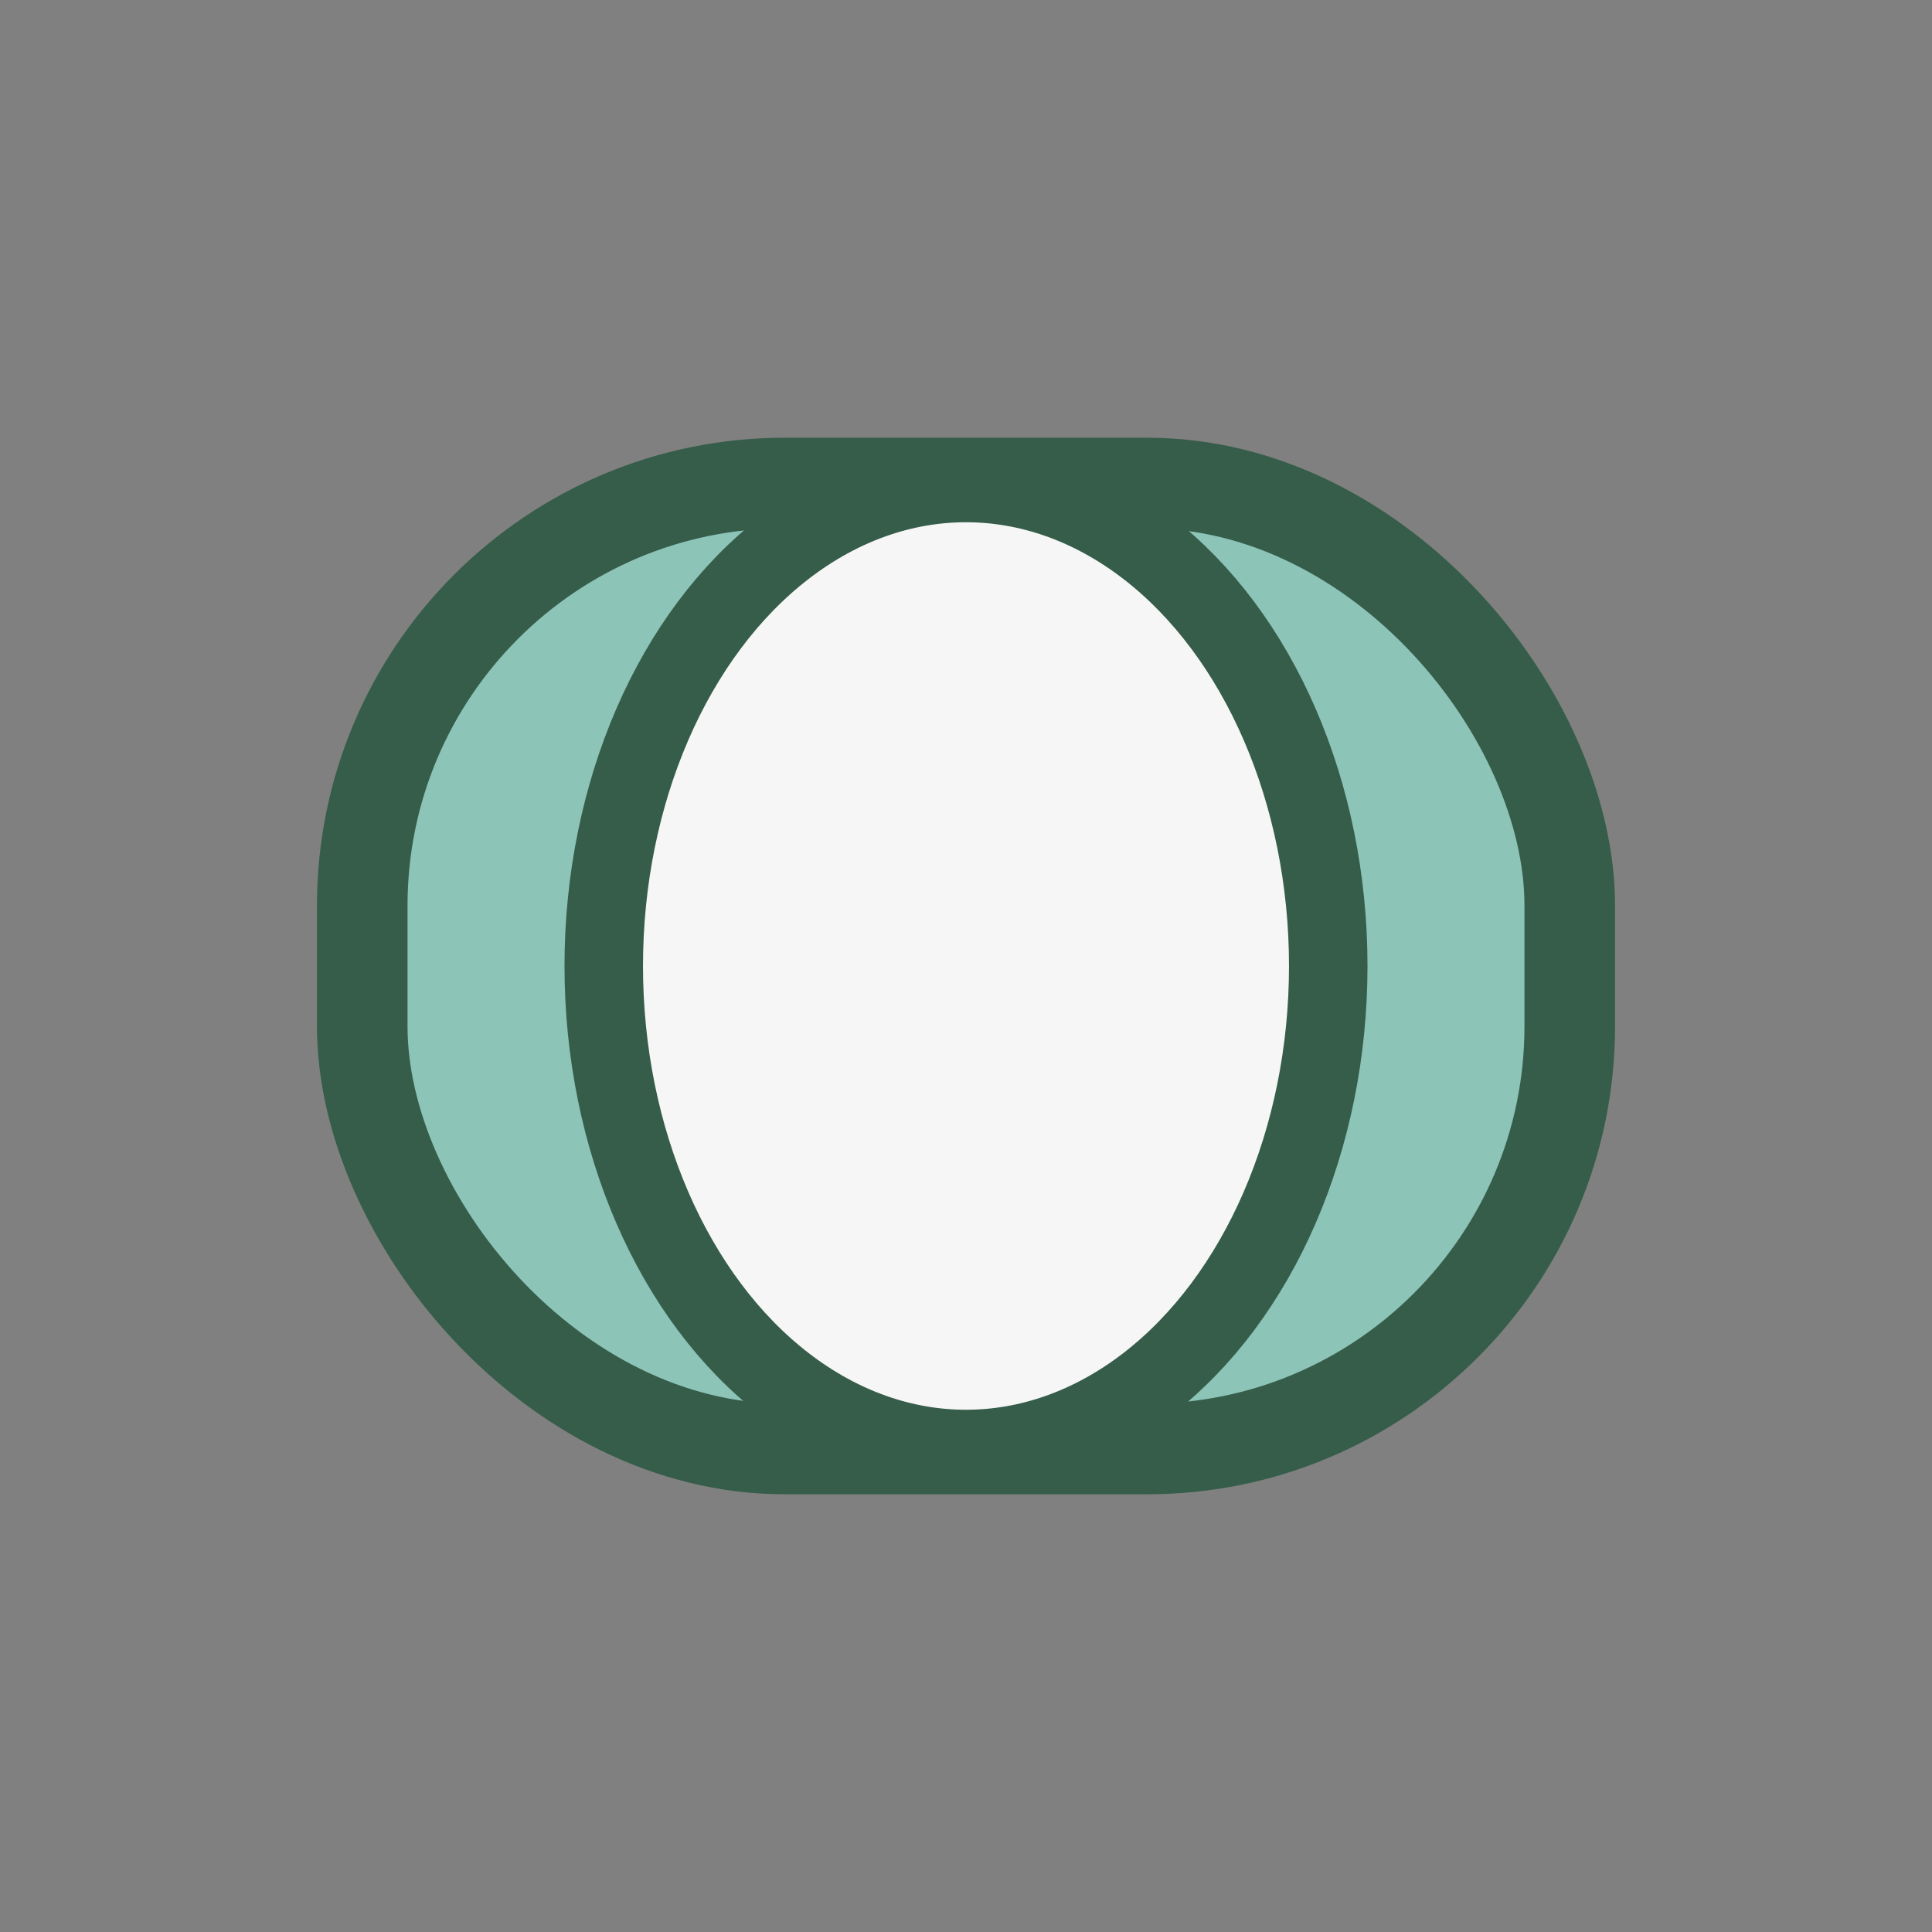 <?xml version="1.0" encoding="UTF-8"?>
<svg xmlns="http://www.w3.org/2000/svg" width="32" height="32" viewBox="0 0 32 32"><rect x="0" y="0" width="32" height="32" fill="#808080" stroke="none"/><rect x="6" y="8" width="20" height="16" rx="7" fill="#8DC4B8" stroke="#355D4A" stroke-width="1.5"/><ellipse cx="16" cy="16" rx="6" ry="8" fill="#F6F6F6" stroke="#355D4A" stroke-width="1.3"/></svg>